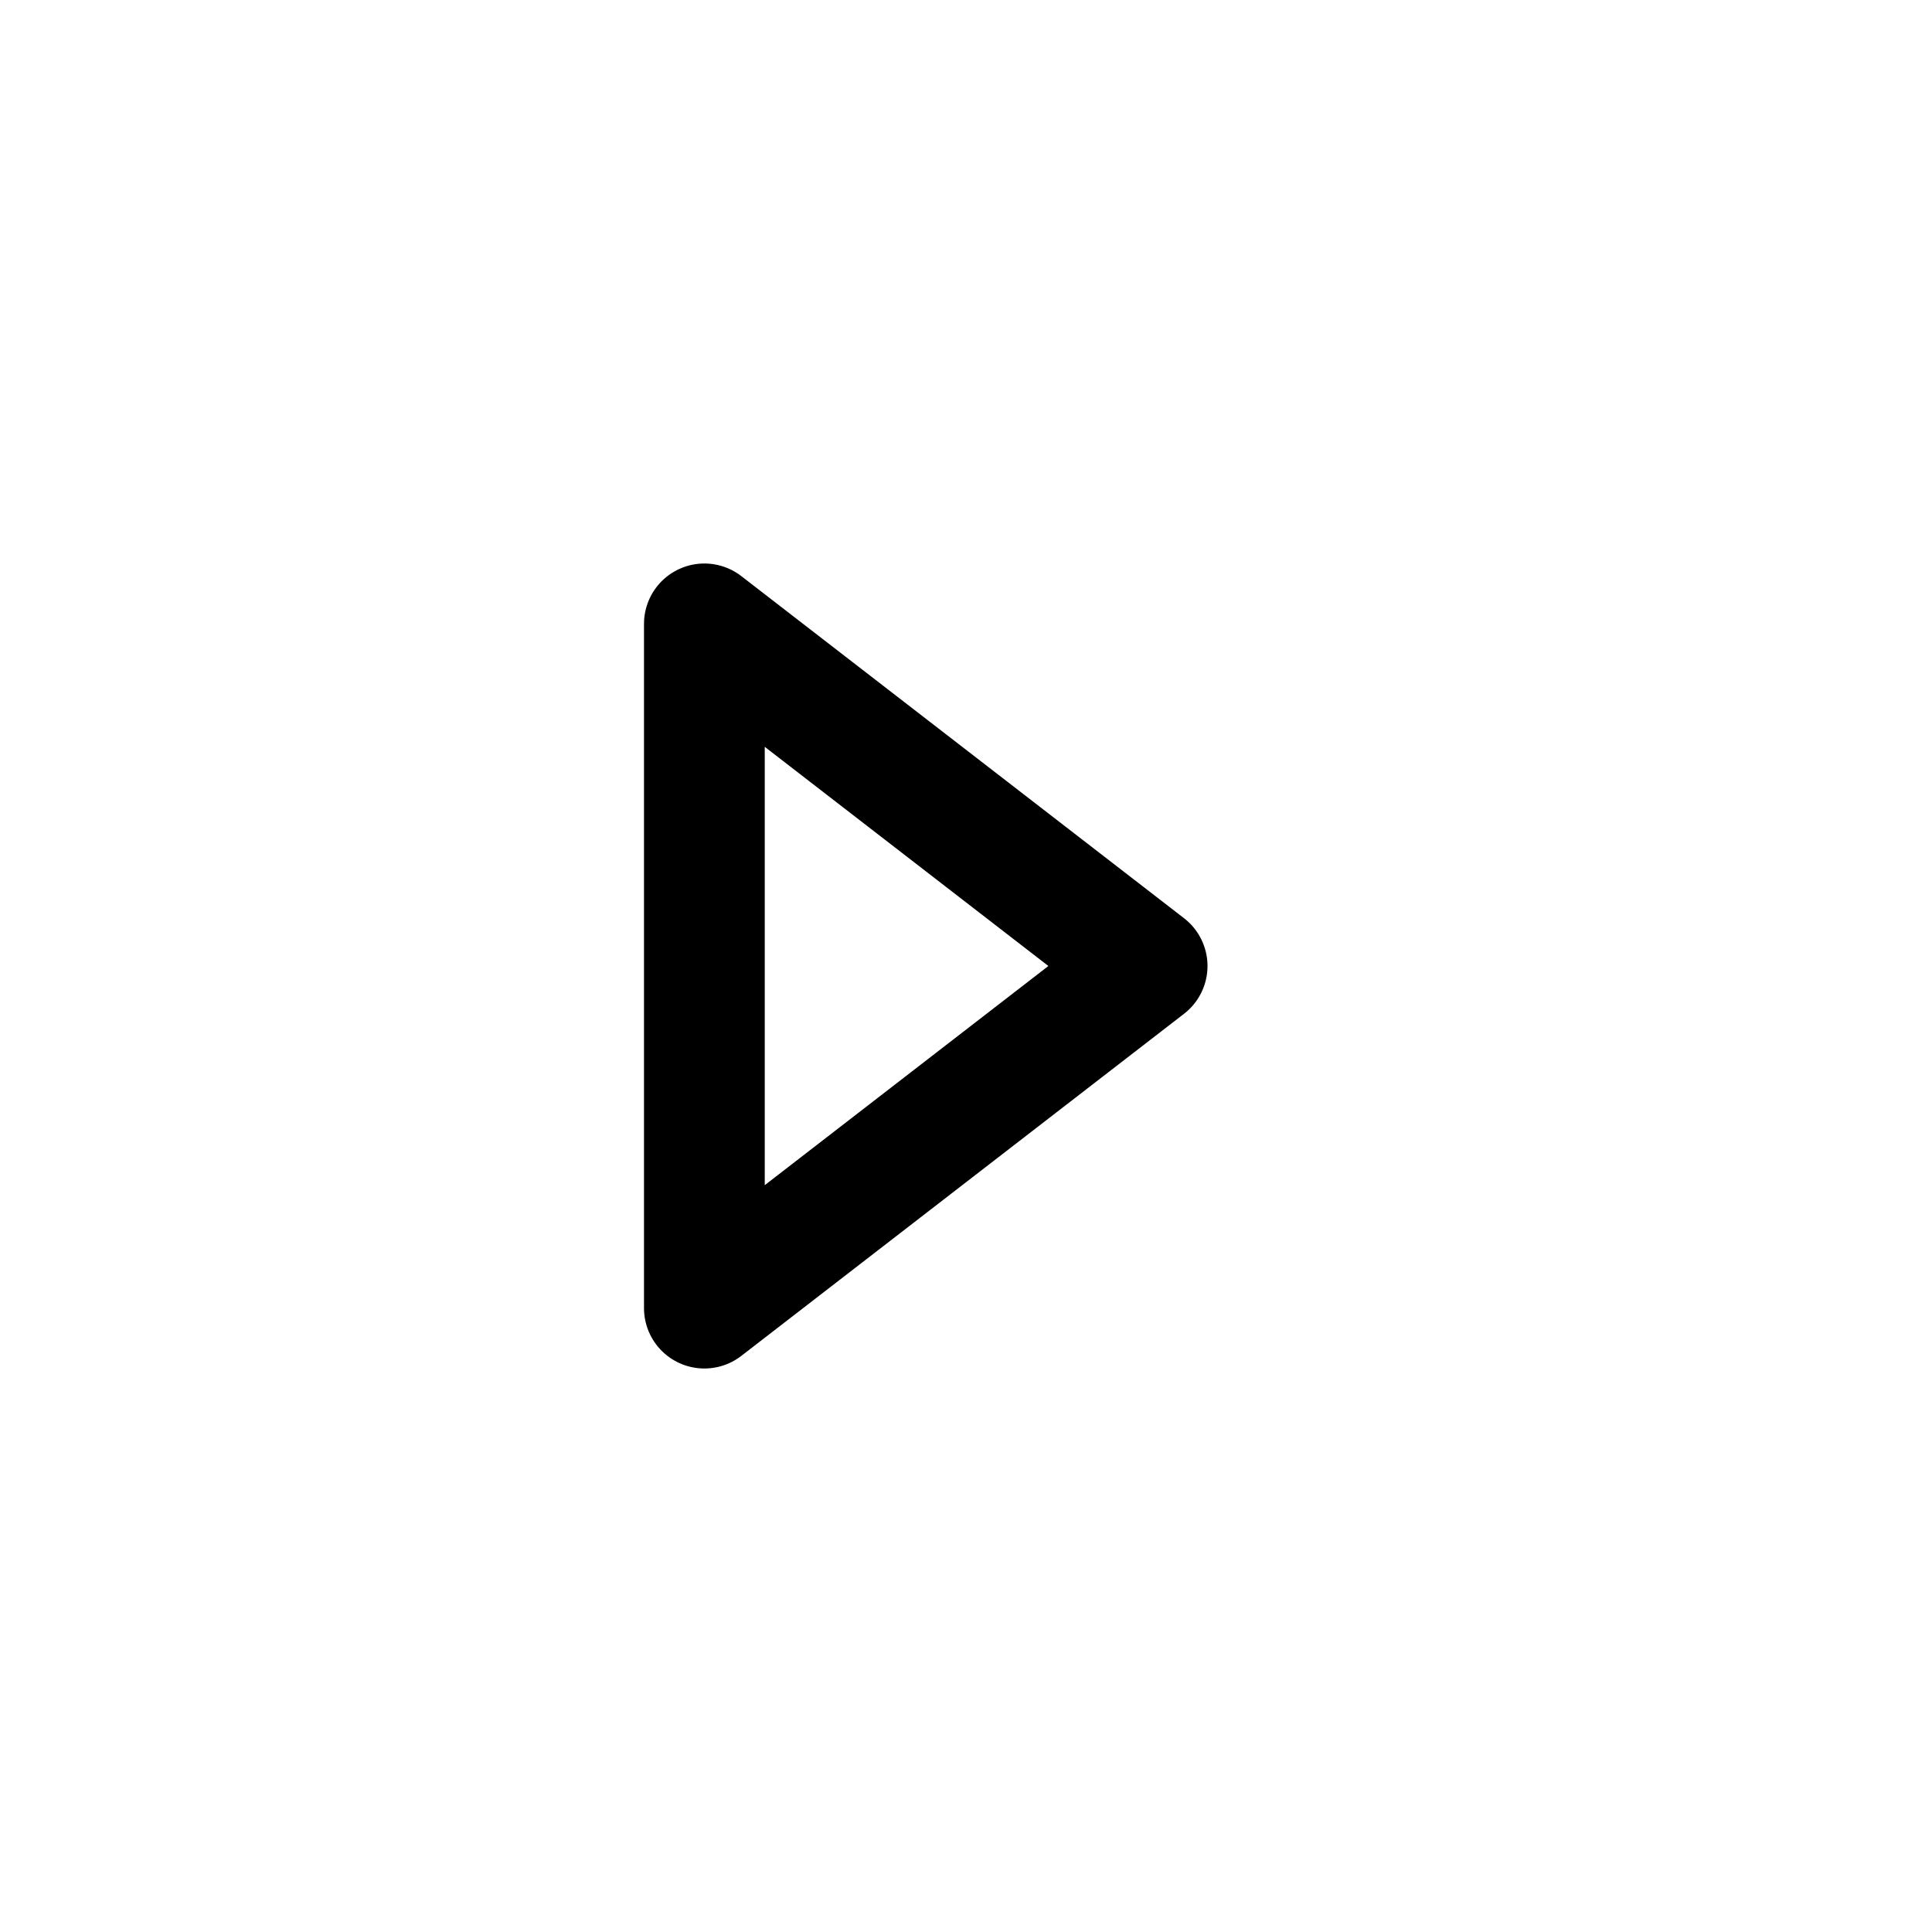 <svg width="24" height="24" viewBox="0 0 24 24" fill="none" xmlns="http://www.w3.org/2000/svg">
<path d="M14.25 12L8.75 7.75V16.25L14.25 12Z" stroke="currentColor" stroke-width="1.5" stroke-linecap="round" stroke-linejoin="round"/>
</svg>
